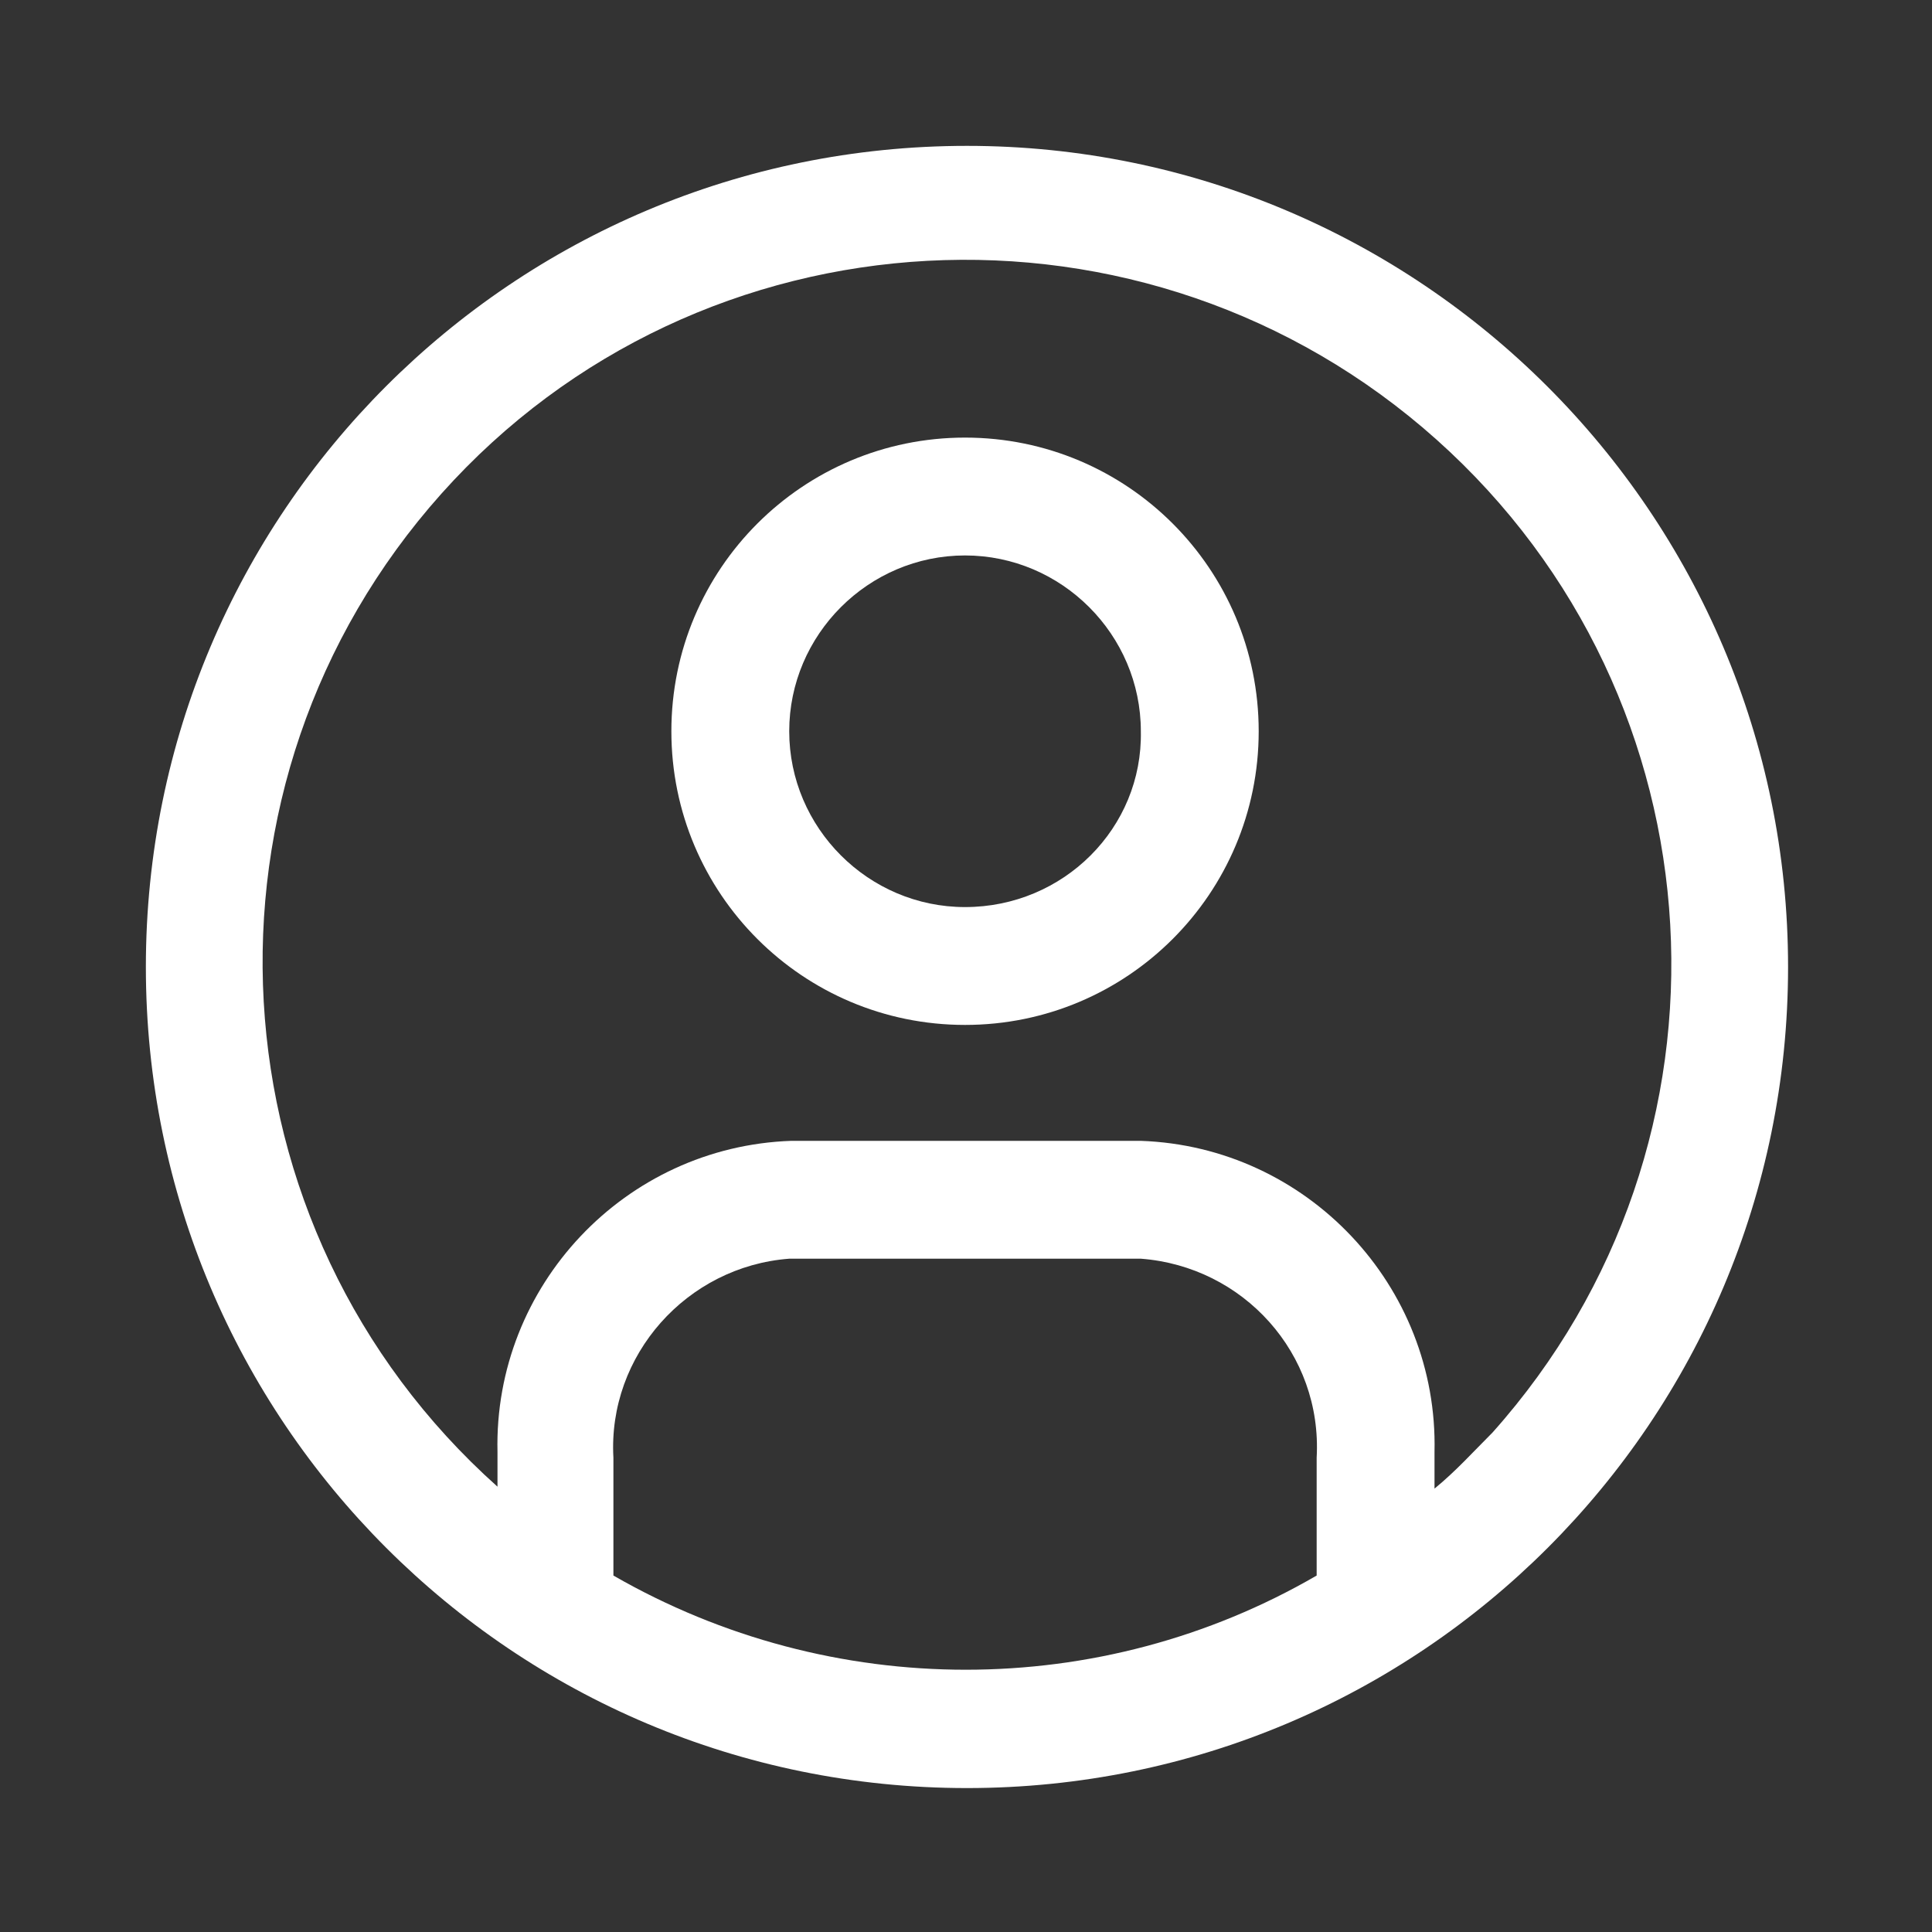 <?xml version="1.0" encoding="utf-8"?>
<!-- Generator: Adobe Illustrator 26.2.0, SVG Export Plug-In . SVG Version: 6.00 Build 0)  -->
<svg version="1.1" id="Livello_1" xmlns="http://www.w3.org/2000/svg" xmlns:xlink="http://www.w3.org/1999/xlink" x="0px" y="0px"
	 viewBox="0 0 100 100" style="enable-background:new 0 0 100 100;" xml:space="preserve">
<rect x="0" y="0" width="100" height="100" fill="#333333" stroke="none"/>
<style type="text/css">
	.st0{fill:#EDAE49;}
	.st1{fill:#1D1D1B;}
	.st2{clip-path:url(#SVGID_00000181080158848970435430000009591250247949114247_);}
	.st3{fill-rule:evenodd;clip-rule:evenodd;fill:#161615;}
	.st4{clip-path:url(#SVGID_00000091709371347107533370000009573044966817094578_);}
	.st5{fill:#1D1D1D;}
	.st6{fill:#2CB742;}
	.st7{fill:#FFFFFF;}
	.st8{fill:none;stroke:#FFFFFF;stroke-miterlimit:10;}
	.st9{fill:#C50300;}
	.st10{clip-path:url(#SVGID_00000129928680034844980130000000657481043876557235_);}
	.st11{fill:none;stroke:#FFFFFF;stroke-width:3;stroke-linecap:round;stroke-linejoin:round;}
	.st12{stroke:#000000;stroke-miterlimit:10;}
	.st13{stroke:#1D1D1B;stroke-width:0.2;}
	.st14{fill:none;stroke:#1D1D1B;stroke-width:0.2;}
	.st15{fill:none;stroke:#000000;stroke-width:4;}
	.st16{stroke:#000000;stroke-width:0.2;stroke-miterlimit:10;}
	.st17{fill:#FFFFFF;stroke:#FFFFFF;stroke-width:0.5;stroke-miterlimit:10;}
	.st18{fill:#FFFFFF;stroke:#FFFFFF;stroke-miterlimit:10;}
	.st19{fill:#1D1E1C;stroke:#FFFFFF;stroke-width:0.5;stroke-miterlimit:10;}
	.st20{fill:#C51618;stroke:#C51618;stroke-width:0.5;stroke-miterlimit:10;}
	.st21{fill:#1D1E1C;stroke:#C51618;stroke-width:0.5;stroke-miterlimit:10;}
	.st22{fill:#C51618;}
	.st23{fill:#1E1E1C;}
</style>
<g id="user-avatar_00000125603007982401010310000017393218507299808415_" transform="translate(-2.25 -2.25)">
	<path id="Tracciato_5475_00000001643742636227474220000001282462844103533706_" class="st7" d="M52.3,9.8
		c-23.5,0-42.5,19-42.5,42.5c0,23.5,19,42.5,42.5,42.5c23.5,0,42.5-19,42.5-42.5c0,0,0,0,0,0C94.8,28.8,75.7,9.8,52.3,9.8z M34,83.8
		v-6.1c-0.3-5.3,3.8-9.9,9.1-10.3h18.2c5.3,0.4,9.4,4.9,9.1,10.3v6.1C59.2,90.3,45.3,90.3,34,83.8L34,83.8z M76.5,79.3v-1.9
		c0.2-8.6-6.6-15.8-15.2-16.1H43.2c-8.6,0.3-15.4,7.5-15.2,16.1v1.8c-15-13.4-16.3-36.4-2.9-51.4S61.6,11.6,76.6,25
		s16.3,36.4,2.9,51.4C78.5,77.4,77.6,78.4,76.5,79.3L76.5,79.3z"/>
	<path id="Tracciato_5476_00000153696603162702706730000015069073240413453503_" class="st7" d="M52.2,24.9
		c-8.4,0-15.2,6.8-15.2,15.2s6.8,15.2,15.2,15.2s15.2-6.8,15.2-15.2S60.6,24.9,52.2,24.9L52.2,24.9z M52.2,49.2
		c-5,0-9.1-4.1-9.1-9.1s4.1-9.1,9.1-9.1s9.1,4.1,9.1,9.1v0C61.4,45.1,57.3,49.2,52.2,49.2C52.2,49.2,52.2,49.2,52.2,49.2z"/>
</g>
</svg>
